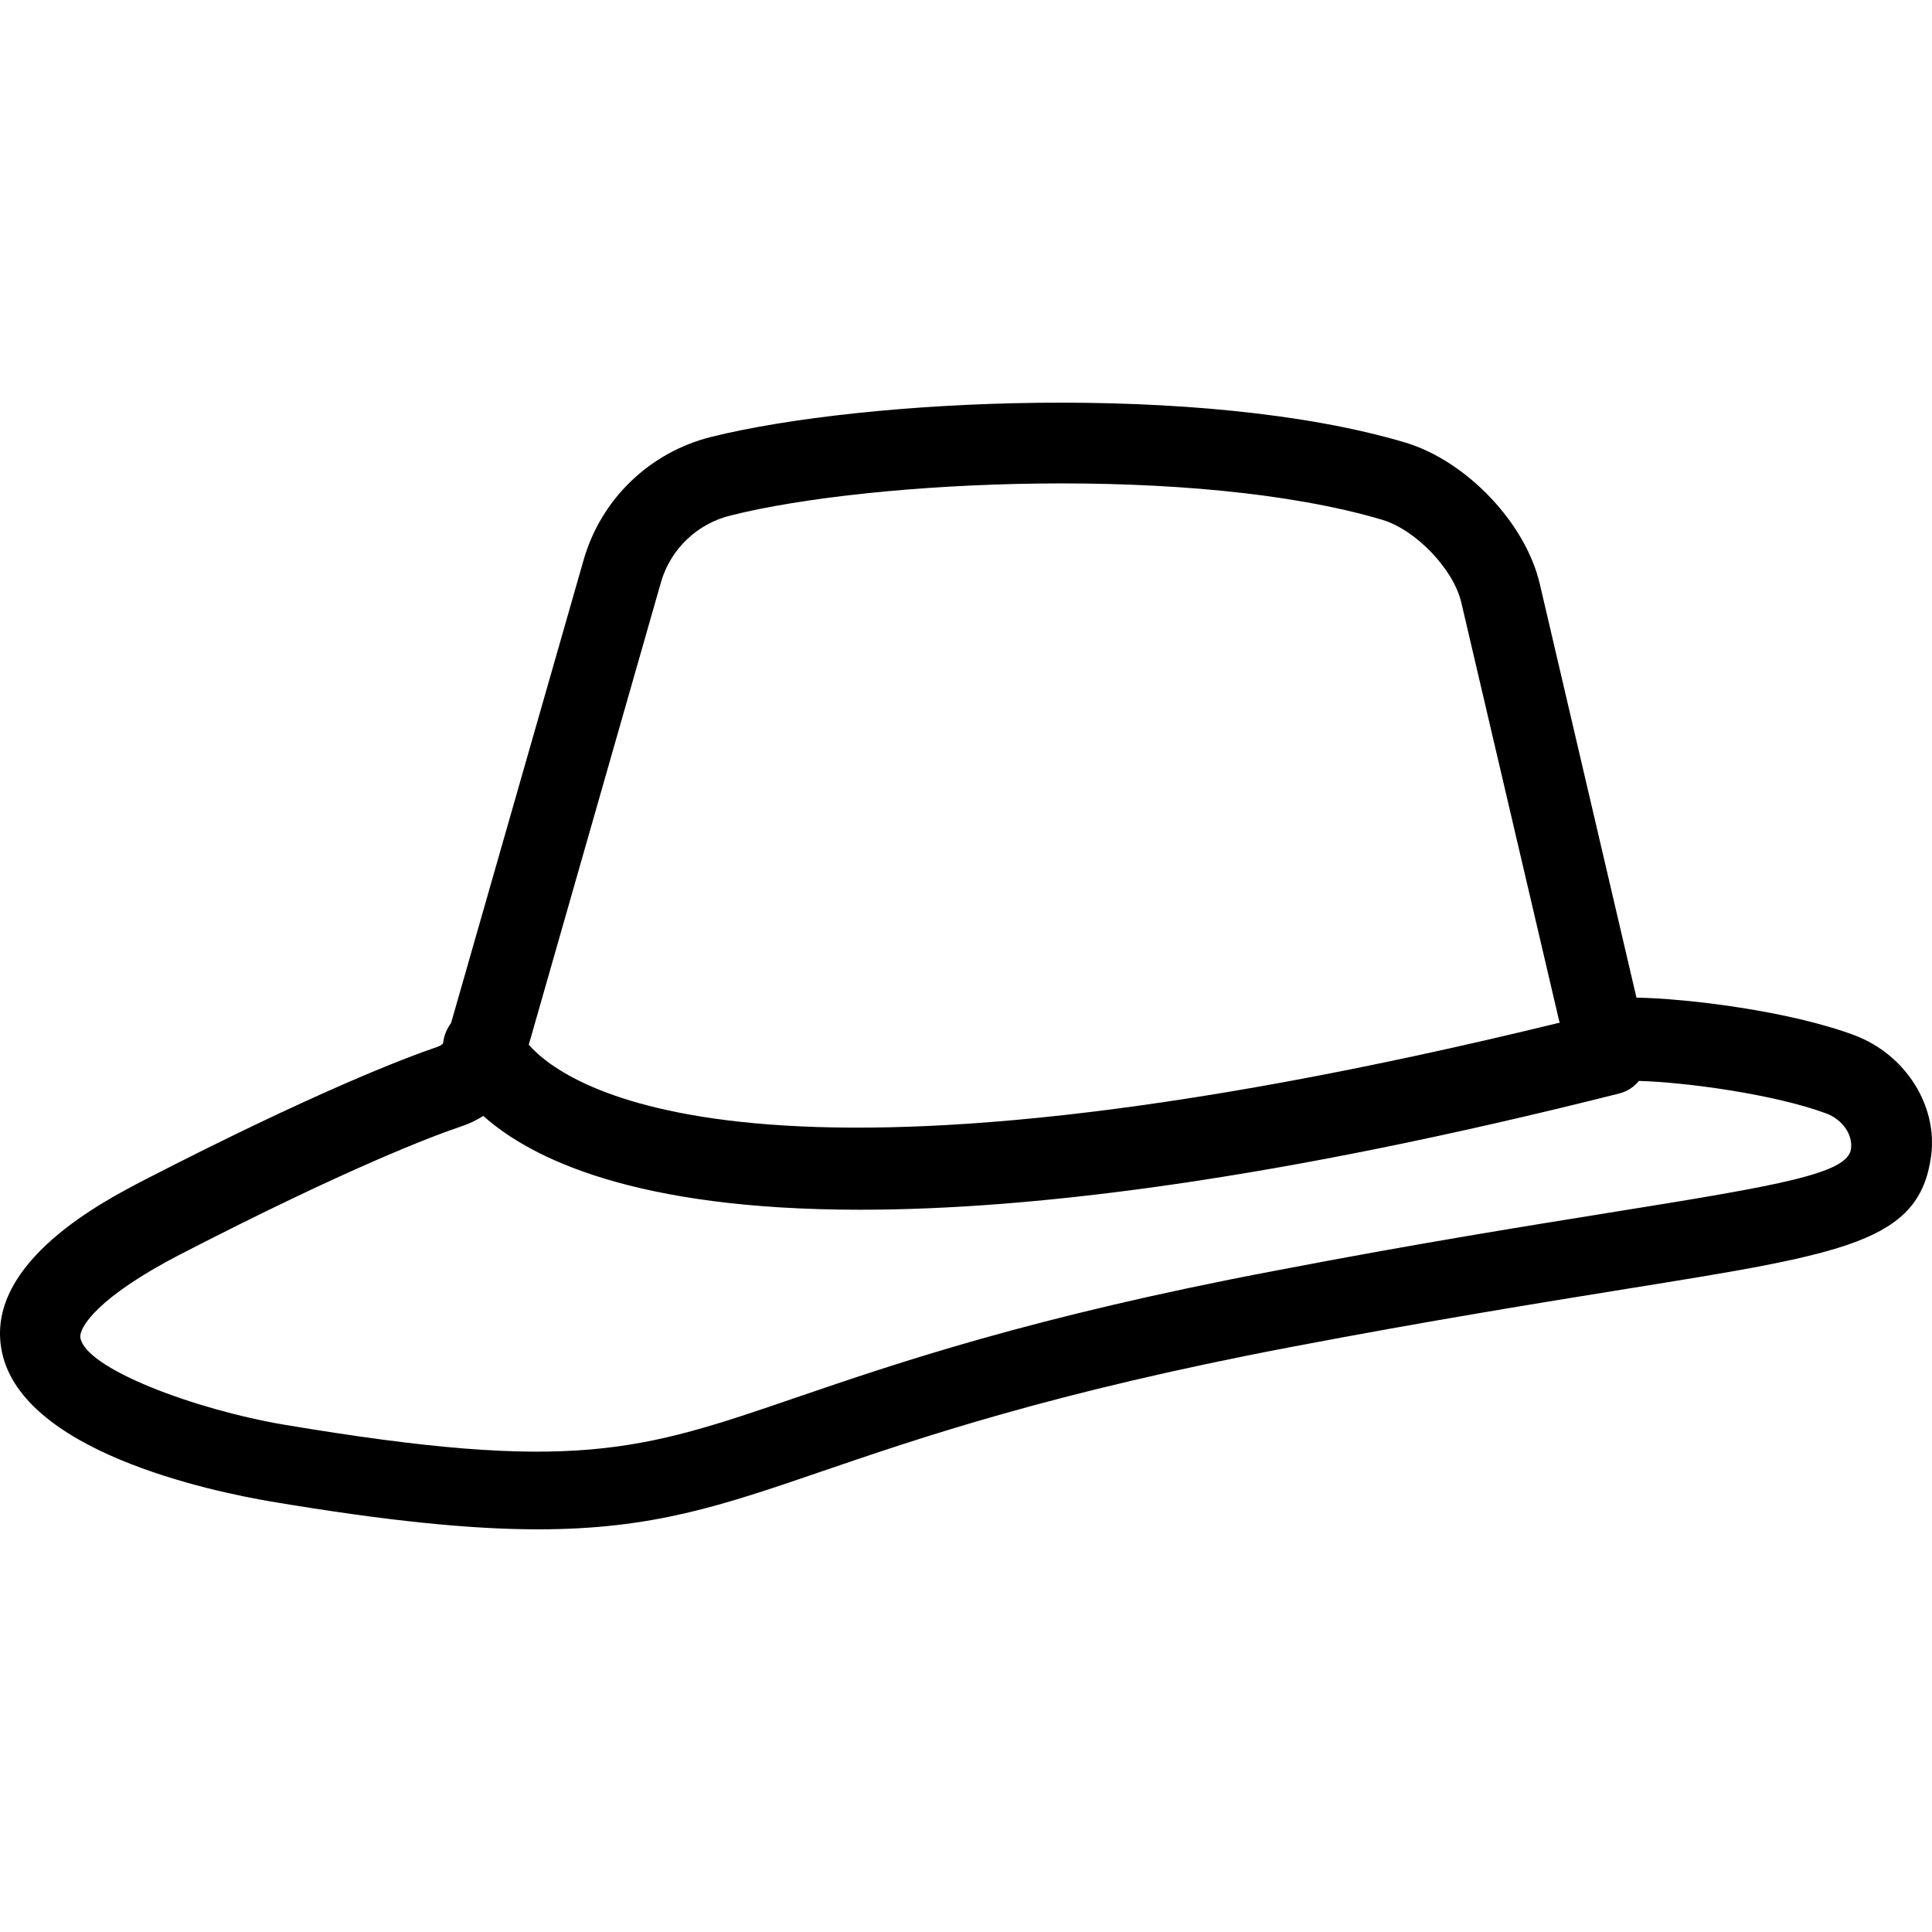 <?xml version="1.0" encoding="iso-8859-1"?>
<!-- Uploaded to: SVG Repo, www.svgrepo.com, Generator: SVG Repo Mixer Tools -->
<svg fill="#000000" height="800px" width="800px" version="1.1" id="Layer_1" xmlns="http://www.w3.org/2000/svg" xmlns:xlink="http://www.w3.org/1999/xlink" 
	 viewBox="0 0 512 512" xml:space="preserve">
<g>
	<g>
		<path d="M491.599,274.409c-17.28-6.507-44.587-9.813-57.92-10.027l-25.6-109.547c-3.733-16.213-19.413-32.64-35.627-37.547
			c-53.76-16-143.36-11.627-184-1.493c-16.213,4.053-29.013,16.32-33.707,32.32l-35.2,122.987c-1.173,1.6-1.92,3.413-2.133,5.44
			c-0.427,0.427-1.067,0.747-1.707,0.96c-8.107,2.773-31.893,11.733-77.653,35.307c-10.24,5.333-41.387,21.333-37.76,44.267
			c4.267,27.52,55.893,38.187,71.573,40.853c30.507,5.12,52.693,7.36,70.72,7.36c30.4,0,48.747-6.293,75.52-15.467
			c25.6-8.747,60.693-20.8,124.053-32.853c37.547-7.147,66.24-11.733,89.28-15.467c57.707-9.28,77.227-12.373,80.32-35.093
			C513.572,293.075,505.039,279.529,491.599,274.409z M175.225,154.089c2.56-8.64,9.6-15.36,18.453-17.493
			c37.333-9.387,123.2-13.547,172.693,1.173c8.853,2.667,18.88,13.12,20.907,21.973l25.92,110.827c0,0.107,0.107,0.32,0.213,0.427
			c-213.973,52.267-263.573,16.96-273.28,5.867L175.225,154.089z M490.532,304.488c-0.853,6.507-18.667,9.6-62.507,16.64
			c-23.147,3.733-52.053,8.32-89.813,15.573c-64.853,12.267-100.8,24.64-127.04,33.6c-41.707,14.293-58.987,20.16-135.893,7.253
			c-23.893-4.053-52.693-14.933-53.973-23.04c-0.427-2.667,4.587-10.773,26.453-22.08c44.48-22.933,67.093-31.467,74.773-34.027
			c1.92-0.64,3.84-1.6,5.547-2.667c12.693,11.307,40.213,24.853,99.84,24.853c45.76,0,110.293-7.893,201.28-30.827
			c2.027-0.533,3.84-1.707,5.12-3.307c12.267,0.32,35.947,3.52,49.707,8.64C488.292,296.702,491.065,300.755,490.532,304.488z"/>
	</g>
</g>
</svg>